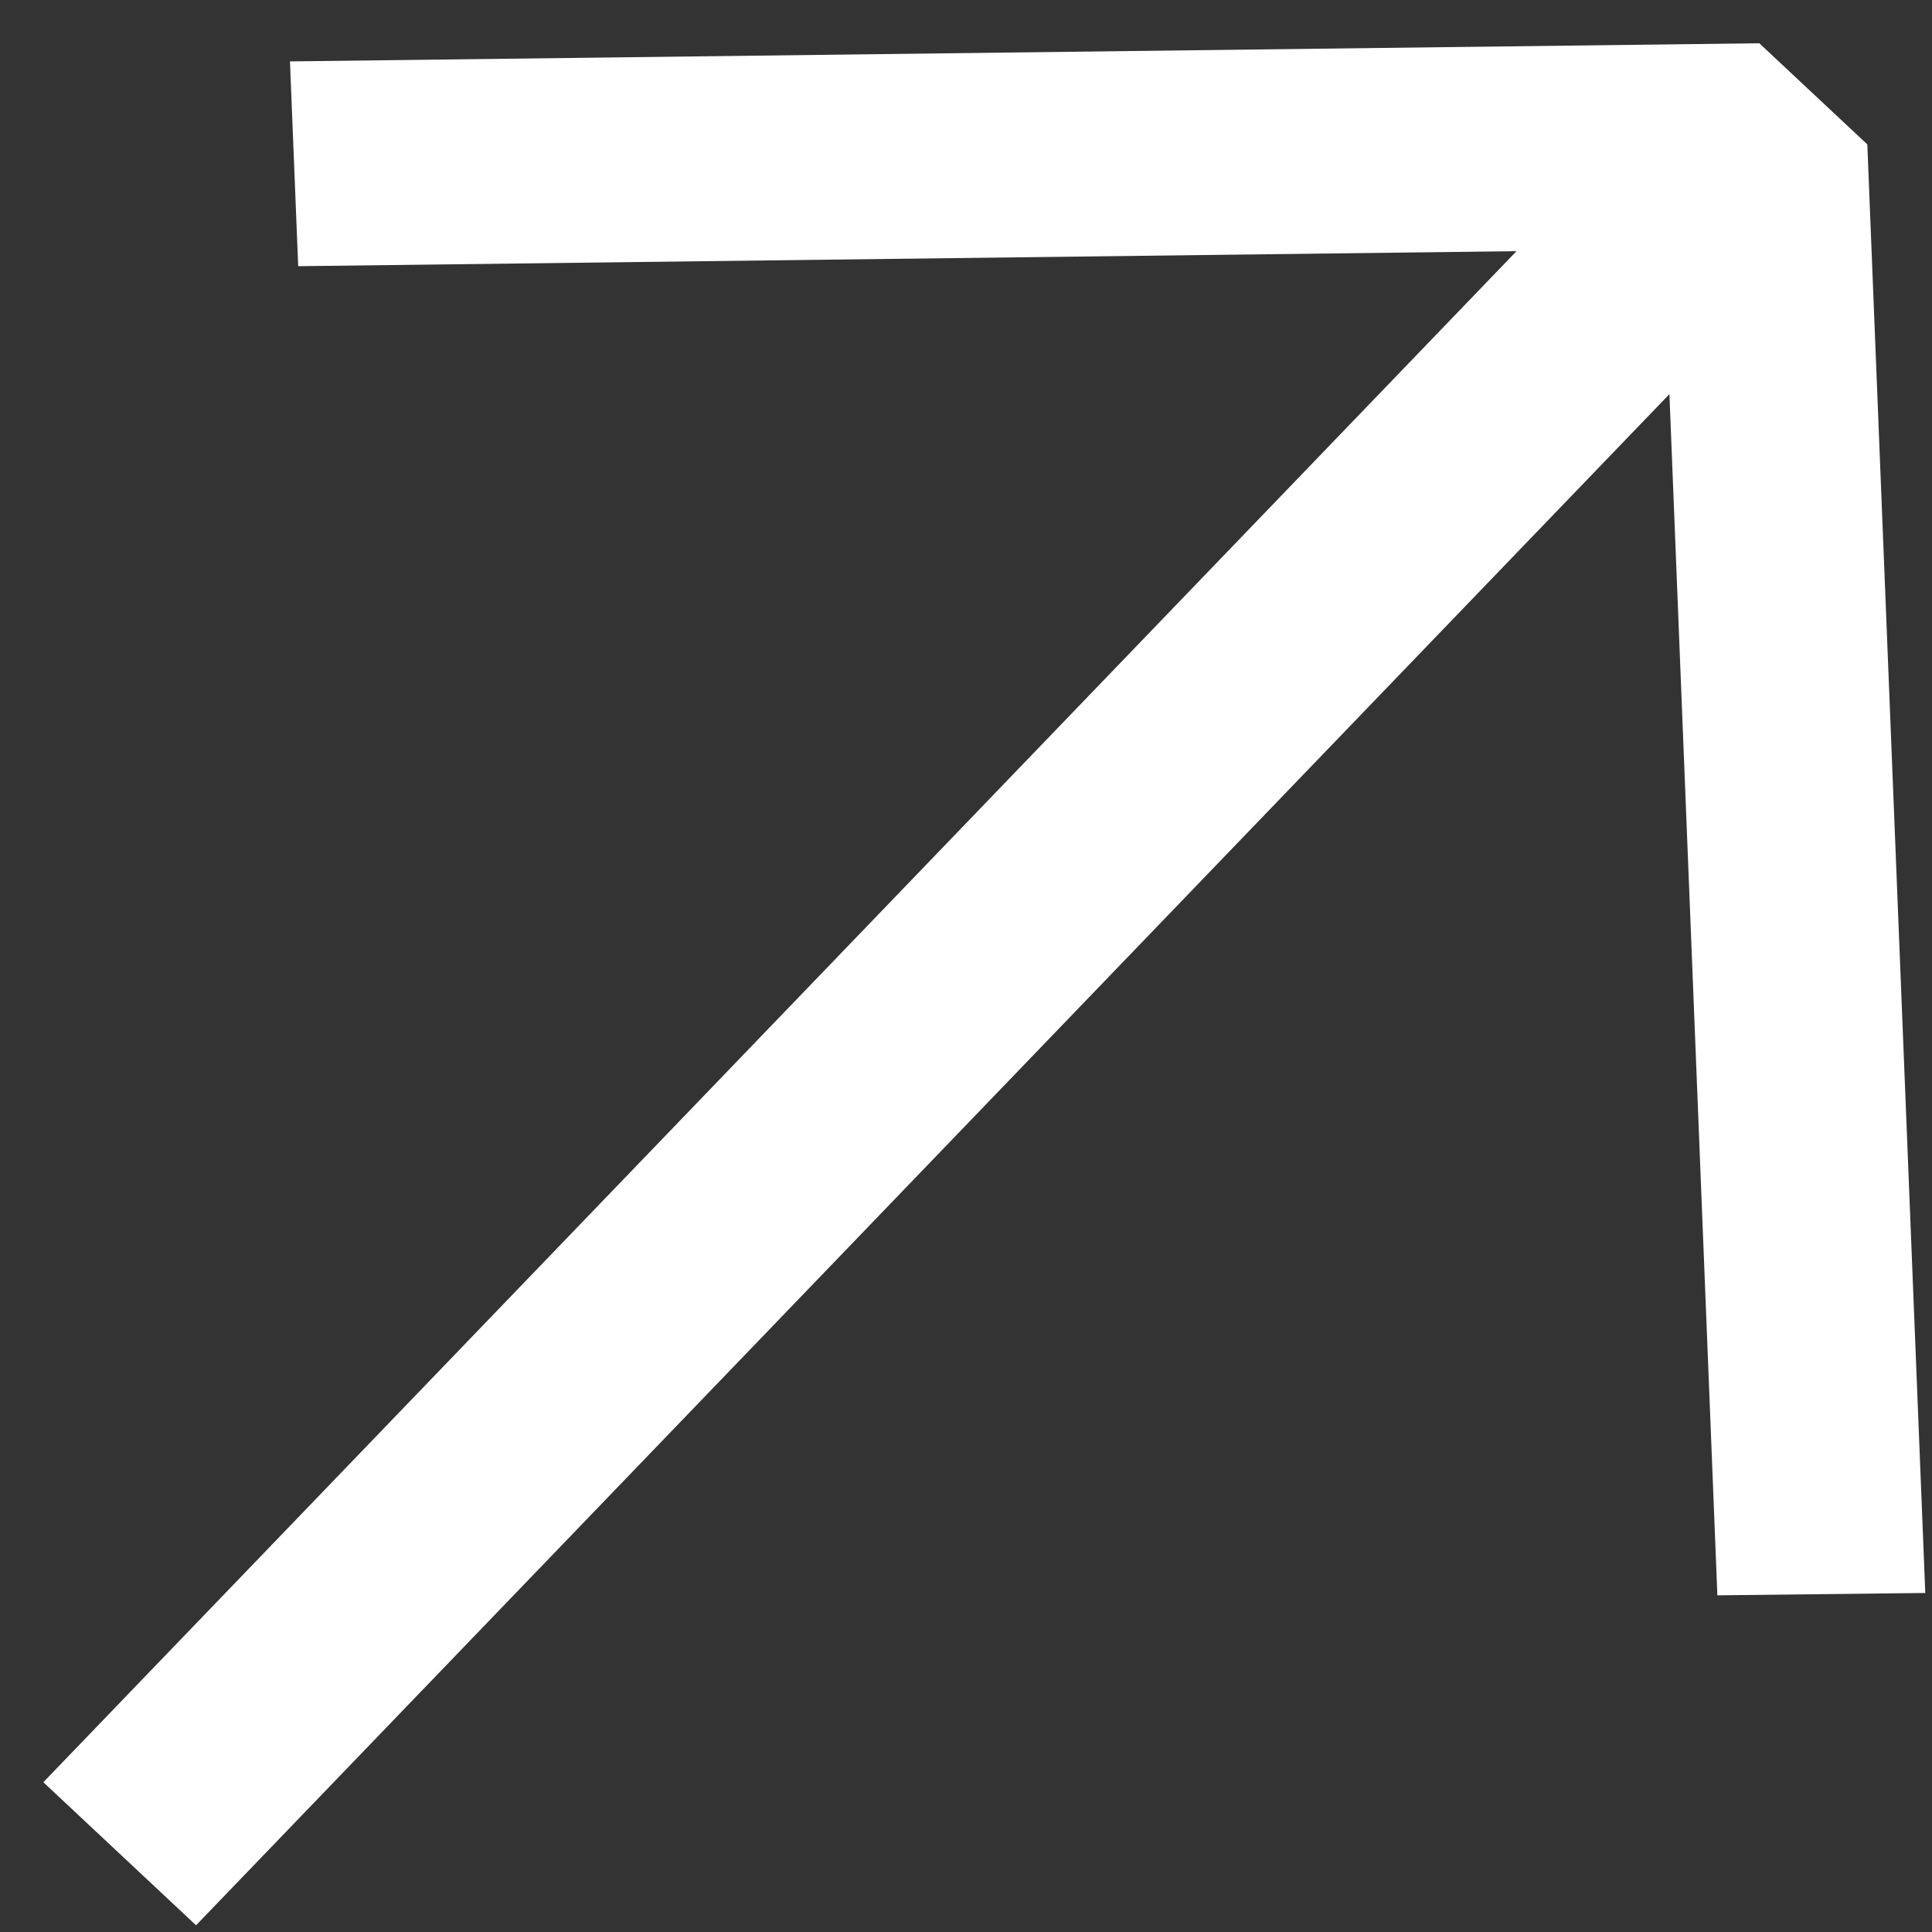 <svg width="23" height="23" viewBox="0 0 23 23" fill="none" xmlns="http://www.w3.org/2000/svg">
<rect x="0" y="0" width="23" height="23" fill="#333333" stroke="none"/>
<path fill-rule="evenodd" clip-rule="evenodd" d="M22.92 18.964L22.23 1.719L20.944 0.515L3.452 0.731L3.55 3.169L18.054 2.99L0.516 21.217L2.334 22.92L19.874 4.692L20.445 18.992L22.92 18.964Z" fill="white"/>
</svg>
